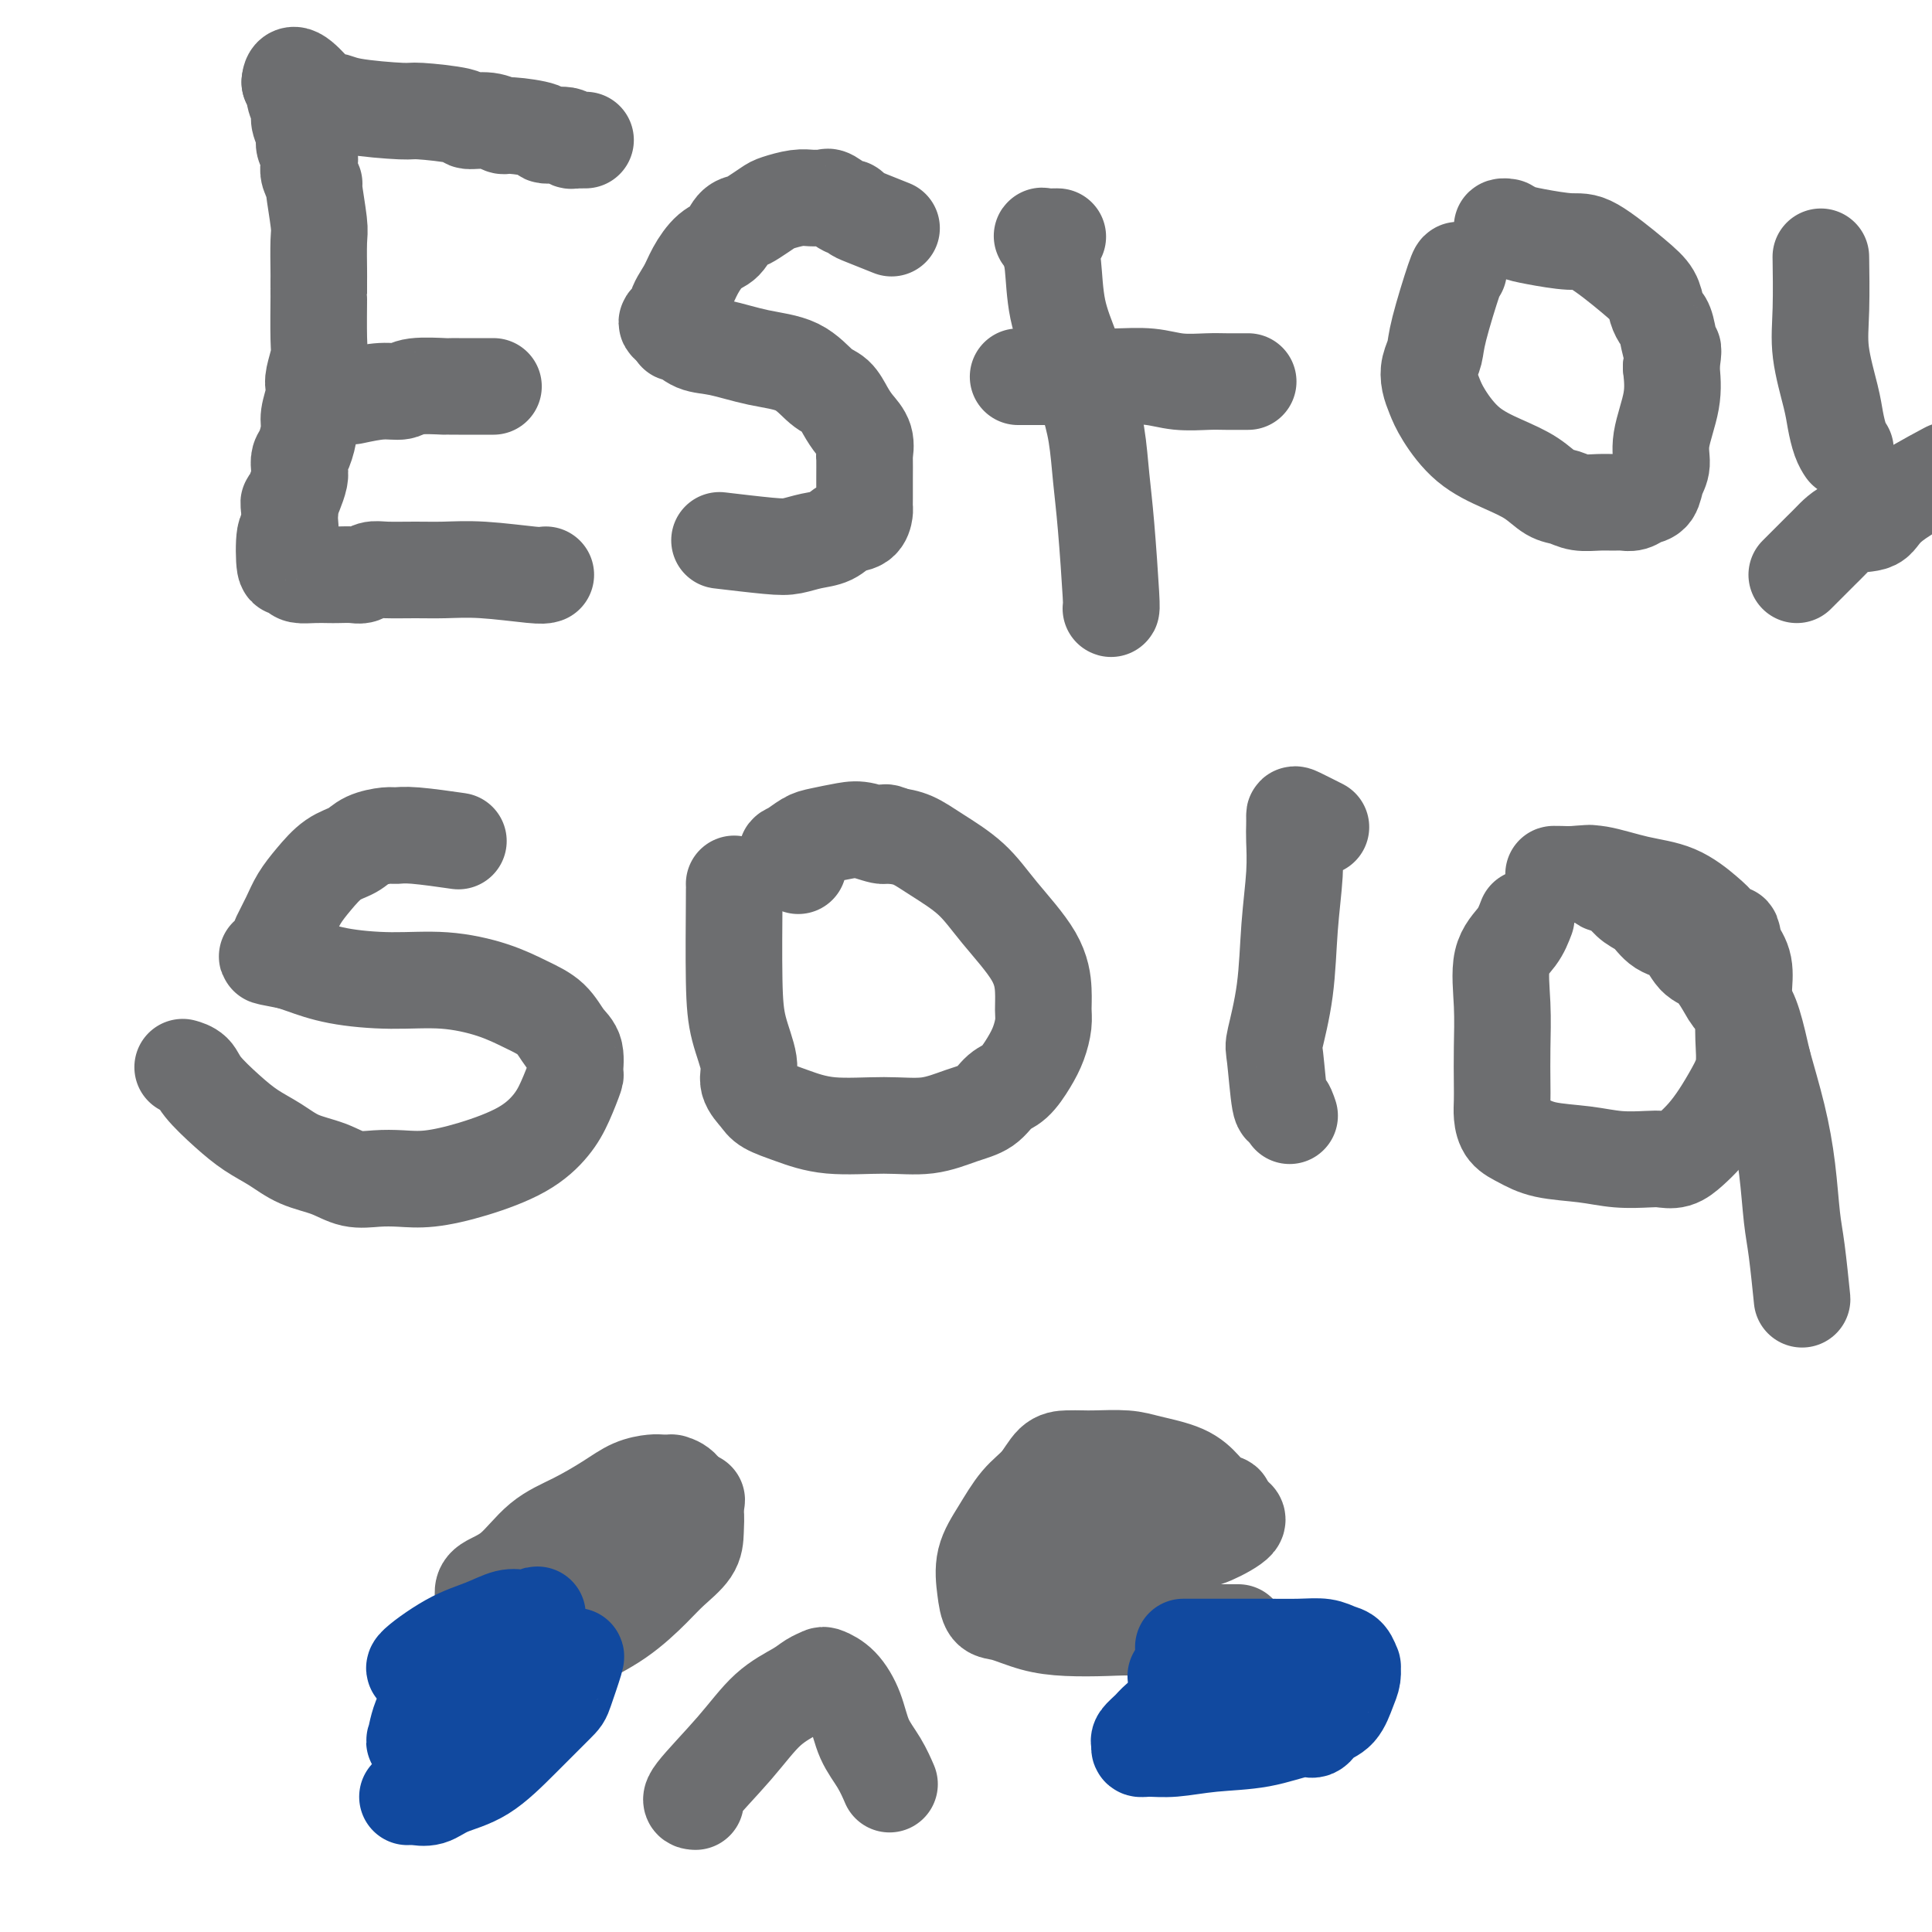 <svg viewBox='0 0 400 400' version='1.1' xmlns='http://www.w3.org/2000/svg' xmlns:xlink='http://www.w3.org/1999/xlink'><g fill='none' stroke='#6D6E70' stroke-width='20' stroke-linecap='round' stroke-linejoin='round'><path d='M113,119c-0.341,0.113 -0.682,0.227 -3,0c-2.318,-0.227 -6.613,-0.794 -10,-1c-3.387,-0.206 -5.866,-0.051 -8,0c-2.134,0.051 -3.921,-0.000 -6,0c-2.079,0.000 -4.448,0.053 -6,0c-1.552,-0.053 -2.288,-0.210 -3,0c-0.712,0.210 -1.401,0.788 -2,1c-0.599,0.212 -1.110,0.057 -2,0c-0.890,-0.057 -2.161,-0.018 -3,0c-0.839,0.018 -1.247,0.013 -2,0c-0.753,-0.013 -1.851,-0.036 -3,0c-1.149,0.036 -2.347,0.131 -3,0c-0.653,-0.131 -0.760,-0.489 -1,-1c-0.240,-0.511 -0.614,-1.176 -1,-1c-0.386,0.176 -0.783,1.194 -1,0c-0.217,-1.194 -0.254,-4.598 0,-6c0.254,-1.402 0.799,-0.800 1,-1c0.201,-0.200 0.057,-1.200 0,-2c-0.057,-0.800 -0.029,-1.400 0,-2'/><path d='M60,106c-0.354,-2.385 -0.239,-1.847 0,-2c0.239,-0.153 0.603,-0.998 1,-2c0.397,-1.002 0.828,-2.162 1,-3c0.172,-0.838 0.083,-1.353 0,-2c-0.083,-0.647 -0.162,-1.427 0,-2c0.162,-0.573 0.566,-0.941 1,-2c0.434,-1.059 0.900,-2.810 1,-4c0.100,-1.190 -0.166,-1.821 0,-3c0.166,-1.179 0.762,-2.908 1,-4c0.238,-1.092 0.116,-1.548 0,-2c-0.116,-0.452 -0.227,-0.899 0,-2c0.227,-1.101 0.793,-2.856 1,-4c0.207,-1.144 0.056,-1.678 0,-4c-0.056,-2.322 -0.015,-6.432 0,-8c0.015,-1.568 0.005,-0.592 0,-1c-0.005,-0.408 -0.005,-2.198 0,-3c0.005,-0.802 0.017,-0.616 0,-2c-0.017,-1.384 -0.061,-4.338 0,-6c0.061,-1.662 0.226,-2.031 0,-4c-0.226,-1.969 -0.844,-5.539 -1,-7c-0.156,-1.461 0.150,-0.814 0,-1c-0.150,-0.186 -0.757,-1.203 -1,-2c-0.243,-0.797 -0.122,-1.372 0,-2c0.122,-0.628 0.244,-1.308 0,-2c-0.244,-0.692 -0.854,-1.396 -1,-2c-0.146,-0.604 0.172,-1.107 0,-2c-0.172,-0.893 -0.833,-2.176 -1,-3c-0.167,-0.824 0.162,-1.190 0,-2c-0.162,-0.810 -0.813,-2.064 -1,-3c-0.187,-0.936 0.089,-1.553 0,-2c-0.089,-0.447 -0.545,-0.723 -1,-1'/><path d='M60,17c0.272,-3.856 3.954,1.005 6,3c2.046,1.995 2.458,1.126 3,1c0.542,-0.126 1.214,0.492 4,1c2.786,0.508 7.687,0.906 10,1c2.313,0.094 2.038,-0.114 4,0c1.962,0.114 6.159,0.552 8,1c1.841,0.448 1.325,0.907 2,1c0.675,0.093 2.541,-0.181 4,0c1.459,0.181 2.510,0.818 3,1c0.490,0.182 0.417,-0.091 2,0c1.583,0.091 4.821,0.546 6,1c1.179,0.454 0.300,0.906 1,1c0.700,0.094 2.980,-0.171 4,0c1.020,0.171 0.782,0.778 1,1c0.218,0.222 0.894,0.060 1,0c0.106,-0.060 -0.356,-0.016 0,0c0.356,0.016 1.530,0.005 2,0c0.470,-0.005 0.235,-0.002 0,0'/><path d='M73,82c2.126,-0.453 4.253,-0.906 6,-1c1.747,-0.094 3.115,0.171 4,0c0.885,-0.171 1.288,-0.778 3,-1c1.712,-0.222 4.734,-0.060 6,0c1.266,0.060 0.776,0.016 1,0c0.224,-0.016 1.164,-0.004 2,0c0.836,0.004 1.569,0.001 2,0c0.431,-0.001 0.559,-0.000 1,0c0.441,0.000 1.196,0.000 2,0c0.804,-0.000 1.658,-0.000 2,0c0.342,0.000 0.171,0.000 0,0'/><path d='M150,112c-0.893,-0.106 -1.785,-0.212 0,0c1.785,0.212 6.249,0.743 9,1c2.751,0.257 3.791,0.239 5,0c1.209,-0.239 2.587,-0.698 4,-1c1.413,-0.302 2.862,-0.448 4,-1c1.138,-0.552 1.965,-1.512 3,-2c1.035,-0.488 2.277,-0.506 3,-1c0.723,-0.494 0.926,-1.464 1,-2c0.074,-0.536 0.019,-0.639 0,-1c-0.019,-0.361 -0.004,-0.981 0,-2c0.004,-1.019 -0.005,-2.436 0,-4c0.005,-1.564 0.023,-3.275 0,-4c-0.023,-0.725 -0.089,-0.464 0,-1c0.089,-0.536 0.331,-1.871 0,-3c-0.331,-1.129 -1.236,-2.053 -2,-3c-0.764,-0.947 -1.387,-1.916 -2,-3c-0.613,-1.084 -1.216,-2.284 -2,-3c-0.784,-0.716 -1.749,-0.950 -3,-2c-1.251,-1.050 -2.787,-2.916 -5,-4c-2.213,-1.084 -5.105,-1.386 -8,-2c-2.895,-0.614 -5.795,-1.540 -8,-2c-2.205,-0.460 -3.715,-0.453 -5,-1c-1.285,-0.547 -2.346,-1.647 -3,-2c-0.654,-0.353 -0.901,0.042 -1,0c-0.099,-0.042 -0.049,-0.521 0,-1'/><path d='M140,68c-3.841,-1.621 -0.944,-1.674 0,-2c0.944,-0.326 -0.067,-0.926 0,-2c0.067,-1.074 1.211,-2.624 2,-4c0.789,-1.376 1.223,-2.578 2,-4c0.777,-1.422 1.898,-3.062 3,-4c1.102,-0.938 2.186,-1.172 3,-2c0.814,-0.828 1.357,-2.249 2,-3c0.643,-0.751 1.386,-0.832 2,-1c0.614,-0.168 1.098,-0.423 2,-1c0.902,-0.577 2.220,-1.475 3,-2c0.780,-0.525 1.022,-0.676 2,-1c0.978,-0.324 2.694,-0.821 4,-1c1.306,-0.179 2.203,-0.040 3,0c0.797,0.040 1.495,-0.018 2,0c0.505,0.018 0.818,0.113 1,0c0.182,-0.113 0.233,-0.435 1,0c0.767,0.435 2.248,1.627 3,2c0.752,0.373 0.773,-0.071 1,0c0.227,0.071 0.659,0.658 1,1c0.341,0.342 0.592,0.438 2,1c1.408,0.562 3.974,1.589 5,2c1.026,0.411 0.513,0.205 0,0'/><path d='M230,126c0.088,0.074 0.176,0.148 0,-3c-0.176,-3.148 -0.616,-9.518 -1,-14c-0.384,-4.482 -0.712,-7.076 -1,-10c-0.288,-2.924 -0.535,-6.180 -1,-9c-0.465,-2.820 -1.147,-5.206 -2,-8c-0.853,-2.794 -1.878,-5.996 -3,-9c-1.122,-3.004 -2.341,-5.810 -3,-9c-0.659,-3.190 -0.759,-6.764 -1,-9c-0.241,-2.236 -0.625,-3.135 -1,-4c-0.375,-0.865 -0.741,-1.696 -1,-2c-0.259,-0.304 -0.410,-0.082 0,0c0.410,0.082 1.379,0.022 2,0c0.621,-0.022 0.892,-0.006 1,0c0.108,0.006 0.054,0.003 0,0'/><path d='M212,78c-1.050,0.002 -2.100,0.004 0,0c2.100,-0.004 7.349,-0.015 11,0c3.651,0.015 5.704,0.057 8,0c2.296,-0.057 4.837,-0.211 7,0c2.163,0.211 3.950,0.789 6,1c2.050,0.211 4.364,0.057 6,0c1.636,-0.057 2.594,-0.015 4,0c1.406,0.015 3.259,0.004 4,0c0.741,-0.004 0.371,-0.002 0,0'/><path d='M302,56c-0.106,-0.155 -0.211,-0.309 -1,2c-0.789,2.309 -2.261,7.083 -3,10c-0.739,2.917 -0.744,3.979 -1,5c-0.256,1.021 -0.763,2.002 -1,3c-0.237,0.998 -0.204,2.014 0,3c0.204,0.986 0.578,1.943 1,3c0.422,1.057 0.893,2.213 2,4c1.107,1.787 2.852,4.205 5,6c2.148,1.795 4.699,2.968 7,4c2.301,1.032 4.352,1.923 6,3c1.648,1.077 2.892,2.341 4,3c1.108,0.659 2.078,0.712 3,1c0.922,0.288 1.794,0.810 3,1c1.206,0.190 2.746,0.047 4,0c1.254,-0.047 2.224,0.000 3,0c0.776,-0.000 1.359,-0.048 2,0c0.641,0.048 1.339,0.191 2,0c0.661,-0.191 1.285,-0.715 2,-1c0.715,-0.285 1.519,-0.332 2,-1c0.481,-0.668 0.637,-1.958 1,-3c0.363,-1.042 0.932,-1.836 1,-3c0.068,-1.164 -0.366,-2.698 0,-5c0.366,-2.302 1.533,-5.372 2,-8c0.467,-2.628 0.233,-4.814 0,-7'/><path d='M346,76c0.667,-4.712 0.335,-3.492 0,-4c-0.335,-0.508 -0.672,-2.744 -1,-4c-0.328,-1.256 -0.647,-1.531 -1,-2c-0.353,-0.469 -0.741,-1.130 -1,-2c-0.259,-0.870 -0.390,-1.949 -1,-3c-0.610,-1.051 -1.700,-2.074 -4,-4c-2.300,-1.926 -5.810,-4.754 -8,-6c-2.190,-1.246 -3.061,-0.908 -5,-1c-1.939,-0.092 -4.947,-0.613 -7,-1c-2.053,-0.387 -3.152,-0.640 -4,-1c-0.848,-0.360 -1.444,-0.829 -2,-1c-0.556,-0.171 -1.073,-0.046 -1,0c0.073,0.046 0.735,0.013 1,0c0.265,-0.013 0.132,-0.007 0,0'/><path d='M377,54c0.004,0.248 0.008,0.495 0,0c-0.008,-0.495 -0.027,-1.733 0,0c0.027,1.733 0.101,6.435 0,10c-0.101,3.565 -0.377,5.992 0,9c0.377,3.008 1.408,6.596 2,9c0.592,2.404 0.746,3.624 1,5c0.254,1.376 0.607,2.909 1,4c0.393,1.091 0.827,1.740 1,2c0.173,0.260 0.087,0.130 0,0'/><path d='M372,119c0.544,-0.543 1.088,-1.085 2,-2c0.912,-0.915 2.193,-2.202 3,-3c0.807,-0.798 1.139,-1.108 2,-2c0.861,-0.892 2.250,-2.366 4,-3c1.750,-0.634 3.861,-0.428 5,-1c1.139,-0.572 1.307,-1.923 4,-4c2.693,-2.077 7.912,-4.879 10,-6c2.088,-1.121 1.044,-0.560 0,0'/><path d='M38,221c0.053,0.015 0.106,0.030 0,0c-0.106,-0.030 -0.371,-0.104 0,0c0.371,0.104 1.379,0.387 2,1c0.621,0.613 0.856,1.558 2,3c1.144,1.442 3.197,3.383 5,5c1.803,1.617 3.356,2.910 5,4c1.644,1.090 3.380,1.977 5,3c1.620,1.023 3.124,2.183 5,3c1.876,0.817 4.122,1.292 6,2c1.878,0.708 3.386,1.649 5,2c1.614,0.351 3.333,0.111 5,0c1.667,-0.111 3.282,-0.094 5,0c1.718,0.094 3.538,0.264 6,0c2.462,-0.264 5.568,-0.961 9,-2c3.432,-1.039 7.192,-2.418 10,-4c2.808,-1.582 4.663,-3.365 6,-5c1.337,-1.635 2.157,-3.122 3,-5c0.843,-1.878 1.711,-4.148 2,-5c0.289,-0.852 0.001,-0.286 0,-1c-0.001,-0.714 0.286,-2.708 0,-4c-0.286,-1.292 -1.146,-1.881 -2,-3c-0.854,-1.119 -1.703,-2.769 -3,-4c-1.297,-1.231 -3.040,-2.045 -5,-3c-1.960,-0.955 -4.135,-2.052 -7,-3c-2.865,-0.948 -6.420,-1.746 -10,-2c-3.580,-0.254 -7.186,0.035 -11,0c-3.814,-0.035 -7.834,-0.394 -11,-1c-3.166,-0.606 -5.476,-1.459 -7,-2c-1.524,-0.541 -2.262,-0.771 -3,-1'/><path d='M60,199c-8.040,-1.516 -3.641,-0.807 -2,-1c1.641,-0.193 0.525,-1.289 0,-2c-0.525,-0.711 -0.458,-1.037 0,-2c0.458,-0.963 1.309,-2.561 2,-4c0.691,-1.439 1.222,-2.718 2,-4c0.778,-1.282 1.801,-2.568 3,-4c1.199,-1.432 2.572,-3.010 4,-4c1.428,-0.990 2.912,-1.391 4,-2c1.088,-0.609 1.782,-1.428 3,-2c1.218,-0.572 2.962,-0.899 4,-1c1.038,-0.101 1.371,0.025 2,0c0.629,-0.025 1.554,-0.199 4,0c2.446,0.199 6.413,0.771 8,1c1.587,0.229 0.793,0.114 0,0'/><path d='M152,183c0.013,0.132 0.026,0.265 0,4c-0.026,3.735 -0.092,11.073 0,16c0.092,4.927 0.340,7.442 1,10c0.660,2.558 1.731,5.160 2,7c0.269,1.840 -0.264,2.917 0,4c0.264,1.083 1.327,2.170 2,3c0.673,0.830 0.957,1.401 2,2c1.043,0.599 2.844,1.226 5,2c2.156,0.774 4.667,1.695 8,2c3.333,0.305 7.487,-0.005 11,0c3.513,0.005 6.386,0.327 9,0c2.614,-0.327 4.969,-1.301 7,-2c2.031,-0.699 3.738,-1.123 5,-2c1.262,-0.877 2.079,-2.205 3,-3c0.921,-0.795 1.945,-1.055 3,-2c1.055,-0.945 2.139,-2.575 3,-4c0.861,-1.425 1.497,-2.646 2,-4c0.503,-1.354 0.873,-2.842 1,-4c0.127,-1.158 0.011,-1.985 0,-3c-0.011,-1.015 0.084,-2.218 0,-4c-0.084,-1.782 -0.346,-4.145 -2,-7c-1.654,-2.855 -4.700,-6.204 -7,-9c-2.300,-2.796 -3.854,-5.038 -6,-7c-2.146,-1.962 -4.886,-3.644 -7,-5c-2.114,-1.356 -3.604,-2.388 -5,-3c-1.396,-0.612 -2.698,-0.806 -4,-1'/><path d='M185,173c-2.731,-1.335 -1.560,-0.174 -2,0c-0.440,0.174 -2.492,-0.640 -4,-1c-1.508,-0.360 -2.473,-0.266 -4,0c-1.527,0.266 -3.617,0.706 -5,1c-1.383,0.294 -2.058,0.443 -3,1c-0.942,0.557 -2.149,1.520 -3,2c-0.851,0.480 -1.344,0.475 -1,1c0.344,0.525 1.527,1.578 2,2c0.473,0.422 0.237,0.211 0,0'/><path d='M267,231c-0.336,-0.988 -0.672,-1.977 -1,-2c-0.328,-0.023 -0.649,0.918 -1,-1c-0.351,-1.918 -0.731,-6.695 -1,-9c-0.269,-2.305 -0.426,-2.136 0,-4c0.426,-1.864 1.435,-5.759 2,-10c0.565,-4.241 0.687,-8.828 1,-13c0.313,-4.172 0.816,-7.929 1,-11c0.184,-3.071 0.050,-5.457 0,-7c-0.050,-1.543 -0.016,-2.245 0,-3c0.016,-0.755 0.015,-1.563 0,-2c-0.015,-0.437 -0.042,-0.502 1,0c1.042,0.502 3.155,1.572 4,2c0.845,0.428 0.423,0.214 0,0'/><path d='M316,190c-0.506,1.338 -1.011,2.675 -2,4c-0.989,1.325 -2.461,2.637 -3,5c-0.539,2.363 -0.145,5.777 0,9c0.145,3.223 0.040,6.257 0,9c-0.040,2.743 -0.017,5.196 0,7c0.017,1.804 0.027,2.959 0,4c-0.027,1.041 -0.092,1.966 0,3c0.092,1.034 0.339,2.176 1,3c0.661,0.824 1.735,1.331 3,2c1.265,0.669 2.722,1.499 5,2c2.278,0.501 5.376,0.671 8,1c2.624,0.329 4.775,0.815 7,1c2.225,0.185 4.524,0.069 6,0c1.476,-0.069 2.127,-0.093 3,0c0.873,0.093 1.966,0.301 3,0c1.034,-0.301 2.008,-1.110 3,-2c0.992,-0.890 2.003,-1.860 3,-3c0.997,-1.140 1.980,-2.451 3,-4c1.020,-1.549 2.077,-3.336 3,-5c0.923,-1.664 1.713,-3.204 2,-5c0.287,-1.796 0.071,-3.849 0,-6c-0.071,-2.151 0.001,-4.401 0,-6c-0.001,-1.599 -0.077,-2.546 0,-4c0.077,-1.454 0.308,-3.415 0,-5c-0.308,-1.585 -1.154,-2.792 -2,-4'/><path d='M359,196c-0.444,-4.232 -0.555,-2.313 -1,-2c-0.445,0.313 -1.224,-0.981 -2,-2c-0.776,-1.019 -1.550,-1.761 -3,-3c-1.450,-1.239 -3.577,-2.973 -6,-4c-2.423,-1.027 -5.143,-1.347 -8,-2c-2.857,-0.653 -5.851,-1.639 -8,-2c-2.149,-0.361 -3.453,-0.096 -5,0c-1.547,0.096 -3.337,0.024 -4,0c-0.663,-0.024 -0.200,0.001 0,0c0.200,-0.001 0.137,-0.029 1,0c0.863,0.029 2.651,0.116 4,0c1.349,-0.116 2.259,-0.435 3,0c0.741,0.435 1.314,1.626 2,2c0.686,0.374 1.485,-0.067 2,0c0.515,0.067 0.745,0.641 1,1c0.255,0.359 0.536,0.503 1,1c0.464,0.497 1.110,1.349 2,2c0.890,0.651 2.023,1.103 3,2c0.977,0.897 1.799,2.238 3,3c1.201,0.762 2.783,0.943 4,2c1.217,1.057 2.069,2.988 3,4c0.931,1.012 1.940,1.103 3,2c1.060,0.897 2.171,2.599 3,4c0.829,1.401 1.377,2.499 2,3c0.623,0.501 1.322,0.404 2,1c0.678,0.596 1.337,1.885 2,4c0.663,2.115 1.332,5.058 2,8'/><path d='M365,220c0.881,3.204 2.082,7.214 3,11c0.918,3.786 1.553,7.349 2,11c0.447,3.651 0.708,7.391 1,10c0.292,2.609 0.617,4.087 1,7c0.383,2.913 0.824,7.261 1,9c0.176,1.739 0.088,0.870 0,0'/><path d='M100,330c-0.006,-0.662 -0.011,-1.324 1,-2c1.011,-0.676 3.039,-1.364 5,-3c1.961,-1.636 3.856,-4.218 6,-6c2.144,-1.782 4.538,-2.765 7,-4c2.462,-1.235 4.993,-2.723 7,-4c2.007,-1.277 3.489,-2.342 5,-3c1.511,-0.658 3.052,-0.907 4,-1c0.948,-0.093 1.304,-0.029 2,0c0.696,0.029 1.731,0.022 2,0c0.269,-0.022 -0.229,-0.061 0,0c0.229,0.061 1.185,0.220 2,1c0.815,0.780 1.488,2.179 2,3c0.512,0.821 0.863,1.064 1,2c0.137,0.936 0.060,2.567 0,4c-0.060,1.433 -0.103,2.669 -1,4c-0.897,1.331 -2.648,2.756 -4,4c-1.352,1.244 -2.305,2.305 -4,4c-1.695,1.695 -4.131,4.023 -7,6c-2.869,1.977 -6.170,3.603 -9,5c-2.830,1.397 -5.189,2.564 -7,3c-1.811,0.436 -3.075,0.140 -4,0c-0.925,-0.140 -1.511,-0.124 -2,0c-0.489,0.124 -0.883,0.356 -1,0c-0.117,-0.356 0.041,-1.300 0,-2c-0.041,-0.700 -0.282,-1.154 0,-2c0.282,-0.846 1.086,-2.082 3,-4c1.914,-1.918 4.938,-4.516 8,-7c3.062,-2.484 6.160,-4.852 9,-7c2.840,-2.148 5.420,-4.074 8,-6'/><path d='M133,315c5.076,-3.707 5.265,-2.976 6,-3c0.735,-0.024 2.017,-0.803 3,-1c0.983,-0.197 1.667,0.187 2,0c0.333,-0.187 0.317,-0.945 0,0c-0.317,0.945 -0.933,3.591 -2,6c-1.067,2.409 -2.583,4.579 -4,6c-1.417,1.421 -2.733,2.094 -4,3c-1.267,0.906 -2.483,2.047 -4,3c-1.517,0.953 -3.334,1.719 -4,2c-0.666,0.281 -0.179,0.076 0,0c0.179,-0.076 0.051,-0.022 0,0c-0.051,0.022 -0.026,0.011 0,0'/><path d='M256,338c0.332,-0.002 0.664,-0.004 0,0c-0.664,0.004 -2.323,0.015 -4,0c-1.677,-0.015 -3.370,-0.056 -5,0c-1.630,0.056 -3.196,0.209 -5,0c-1.804,-0.209 -3.844,-0.781 -6,-1c-2.156,-0.219 -4.427,-0.084 -7,0c-2.573,0.084 -5.449,0.117 -8,0c-2.551,-0.117 -4.777,-0.385 -7,-1c-2.223,-0.615 -4.444,-1.576 -6,-2c-1.556,-0.424 -2.447,-0.312 -3,-1c-0.553,-0.688 -0.766,-2.178 -1,-4c-0.234,-1.822 -0.488,-3.977 0,-6c0.488,-2.023 1.719,-3.915 3,-6c1.281,-2.085 2.612,-4.363 4,-6c1.388,-1.637 2.833,-2.635 4,-4c1.167,-1.365 2.055,-3.099 3,-4c0.945,-0.901 1.947,-0.971 3,-1c1.053,-0.029 2.158,-0.017 3,0c0.842,0.017 1.423,0.038 3,0c1.577,-0.038 4.152,-0.137 6,0c1.848,0.137 2.971,0.509 5,1c2.029,0.491 4.966,1.100 7,2c2.034,0.900 3.167,2.092 4,3c0.833,0.908 1.368,1.532 2,2c0.632,0.468 1.363,0.780 2,1c0.637,0.220 1.182,0.349 0,1c-1.182,0.651 -4.091,1.826 -7,3'/><path d='M246,315c-2.419,1.083 -4.966,2.290 -8,3c-3.034,0.710 -6.557,0.924 -9,1c-2.443,0.076 -3.808,0.016 -5,0c-1.192,-0.016 -2.212,0.014 -3,0c-0.788,-0.014 -1.344,-0.070 -2,0c-0.656,0.070 -1.411,0.268 -1,0c0.411,-0.268 1.987,-1.001 4,-2c2.013,-0.999 4.464,-2.264 7,-3c2.536,-0.736 5.157,-0.944 8,-1c2.843,-0.056 5.908,0.038 8,0c2.092,-0.038 3.210,-0.210 5,0c1.790,0.210 4.252,0.802 5,1c0.748,0.198 -0.218,0.003 0,0c0.218,-0.003 1.622,0.185 1,1c-0.622,0.815 -3.269,2.257 -5,3c-1.731,0.743 -2.548,0.788 -4,1c-1.452,0.212 -3.541,0.593 -5,1c-1.459,0.407 -2.288,0.841 -3,1c-0.712,0.159 -1.307,0.043 -1,0c0.307,-0.043 1.516,-0.012 2,0c0.484,0.012 0.242,0.006 0,0'/><path d='M144,373c-0.737,-0.040 -1.474,-0.080 0,-2c1.474,-1.920 5.159,-5.719 8,-9c2.841,-3.281 4.840,-6.043 7,-8c2.160,-1.957 4.482,-3.109 6,-4c1.518,-0.891 2.231,-1.521 3,-2c0.769,-0.479 1.595,-0.807 2,-1c0.405,-0.193 0.391,-0.251 1,0c0.609,0.251 1.841,0.810 3,2c1.159,1.190 2.244,3.009 3,5c0.756,1.991 1.182,4.152 2,6c0.818,1.848 2.028,3.382 3,5c0.972,1.618 1.706,3.319 2,4c0.294,0.681 0.147,0.340 0,0'/></g>
<g fill='none' stroke='#11499F' stroke-width='20' stroke-linecap='round' stroke-linejoin='round'><path d='M245,341c1.176,-0.001 2.352,-0.001 4,0c1.648,0.001 3.768,0.004 6,0c2.232,-0.004 4.576,-0.013 7,0c2.424,0.013 4.926,0.050 7,0c2.074,-0.050 3.718,-0.187 5,0c1.282,0.187 2.200,0.697 3,1c0.800,0.303 1.480,0.401 2,1c0.520,0.599 0.881,1.701 1,2c0.119,0.299 -0.002,-0.206 0,0c0.002,0.206 0.128,1.121 0,2c-0.128,0.879 -0.509,1.722 -1,3c-0.491,1.278 -1.092,2.990 -2,4c-0.908,1.010 -2.123,1.317 -3,2c-0.877,0.683 -1.416,1.742 -2,2c-0.584,0.258 -1.213,-0.285 -3,0c-1.787,0.285 -4.731,1.398 -8,2c-3.269,0.602 -6.861,0.694 -10,1c-3.139,0.306 -5.824,0.826 -8,1c-2.176,0.174 -3.845,0.002 -5,0c-1.155,-0.002 -1.798,0.167 -2,0c-0.202,-0.167 0.037,-0.669 0,-1c-0.037,-0.331 -0.350,-0.491 0,-1c0.350,-0.509 1.363,-1.368 2,-2c0.637,-0.632 0.896,-1.038 2,-2c1.104,-0.962 3.052,-2.481 5,-4'/><path d='M245,352c2.333,-1.820 3.667,-2.368 5,-3c1.333,-0.632 2.665,-1.346 4,-2c1.335,-0.654 2.672,-1.247 4,-2c1.328,-0.753 2.648,-1.665 4,-2c1.352,-0.335 2.737,-0.094 4,0c1.263,0.094 2.405,0.040 3,0c0.595,-0.040 0.643,-0.067 1,0c0.357,0.067 1.025,0.228 1,0c-0.025,-0.228 -0.741,-0.846 0,0c0.741,0.846 2.941,3.155 4,4c1.059,0.845 0.979,0.226 0,0c-0.979,-0.226 -2.857,-0.061 -7,0c-4.143,0.061 -10.552,0.016 -14,0c-3.448,-0.016 -3.935,-0.004 -5,0c-1.065,0.004 -2.708,0.001 -4,0c-1.292,-0.001 -2.232,-0.000 -1,0c1.232,0.000 4.638,0.000 6,0c1.362,-0.000 0.681,-0.000 0,0'/><path d='M101,349c-0.039,0.242 -0.077,0.484 -1,0c-0.923,-0.484 -2.730,-1.695 -4,-2c-1.270,-0.305 -2.005,0.294 -3,0c-0.995,-0.294 -2.252,-1.482 -3,-2c-0.748,-0.518 -0.987,-0.367 -2,0c-1.013,0.367 -2.802,0.950 -2,0c0.802,-0.950 4.193,-3.432 7,-5c2.807,-1.568 5.028,-2.222 7,-3c1.972,-0.778 3.693,-1.679 5,-2c1.307,-0.321 2.198,-0.061 3,0c0.802,0.061 1.513,-0.078 2,0c0.487,0.078 0.750,0.372 1,0c0.250,-0.372 0.488,-1.411 0,0c-0.488,1.411 -1.702,5.272 -3,8c-1.298,2.728 -2.679,4.325 -4,6c-1.321,1.675 -2.581,3.430 -4,5c-1.419,1.570 -2.996,2.957 -4,4c-1.004,1.043 -1.434,1.744 -2,2c-0.566,0.256 -1.268,0.069 -2,0c-0.732,-0.069 -1.495,-0.020 -2,0c-0.505,0.020 -0.753,0.010 -1,0'/><path d='M89,360c-2.098,0.949 -1.842,0.323 -2,0c-0.158,-0.323 -0.731,-0.341 -1,0c-0.269,0.341 -0.236,1.041 0,0c0.236,-1.041 0.674,-3.824 2,-6c1.326,-2.176 3.539,-3.746 6,-5c2.461,-1.254 5.170,-2.192 8,-3c2.830,-0.808 5.779,-1.486 8,-2c2.221,-0.514 3.712,-0.863 5,-1c1.288,-0.137 2.371,-0.063 3,0c0.629,0.063 0.804,0.114 1,0c0.196,-0.114 0.414,-0.392 0,1c-0.414,1.392 -1.461,4.456 -2,6c-0.539,1.544 -0.570,1.570 -2,3c-1.430,1.430 -4.261,4.264 -7,7c-2.739,2.736 -5.388,5.374 -8,7c-2.612,1.626 -5.188,2.239 -7,3c-1.812,0.761 -2.860,1.668 -4,2c-1.140,0.332 -2.372,0.089 -3,0c-0.628,-0.089 -0.653,-0.024 -1,0c-0.347,0.024 -1.017,0.006 -1,0c0.017,-0.006 0.719,-0.002 1,0c0.281,0.002 0.140,0.001 0,0'/></g>
</svg>